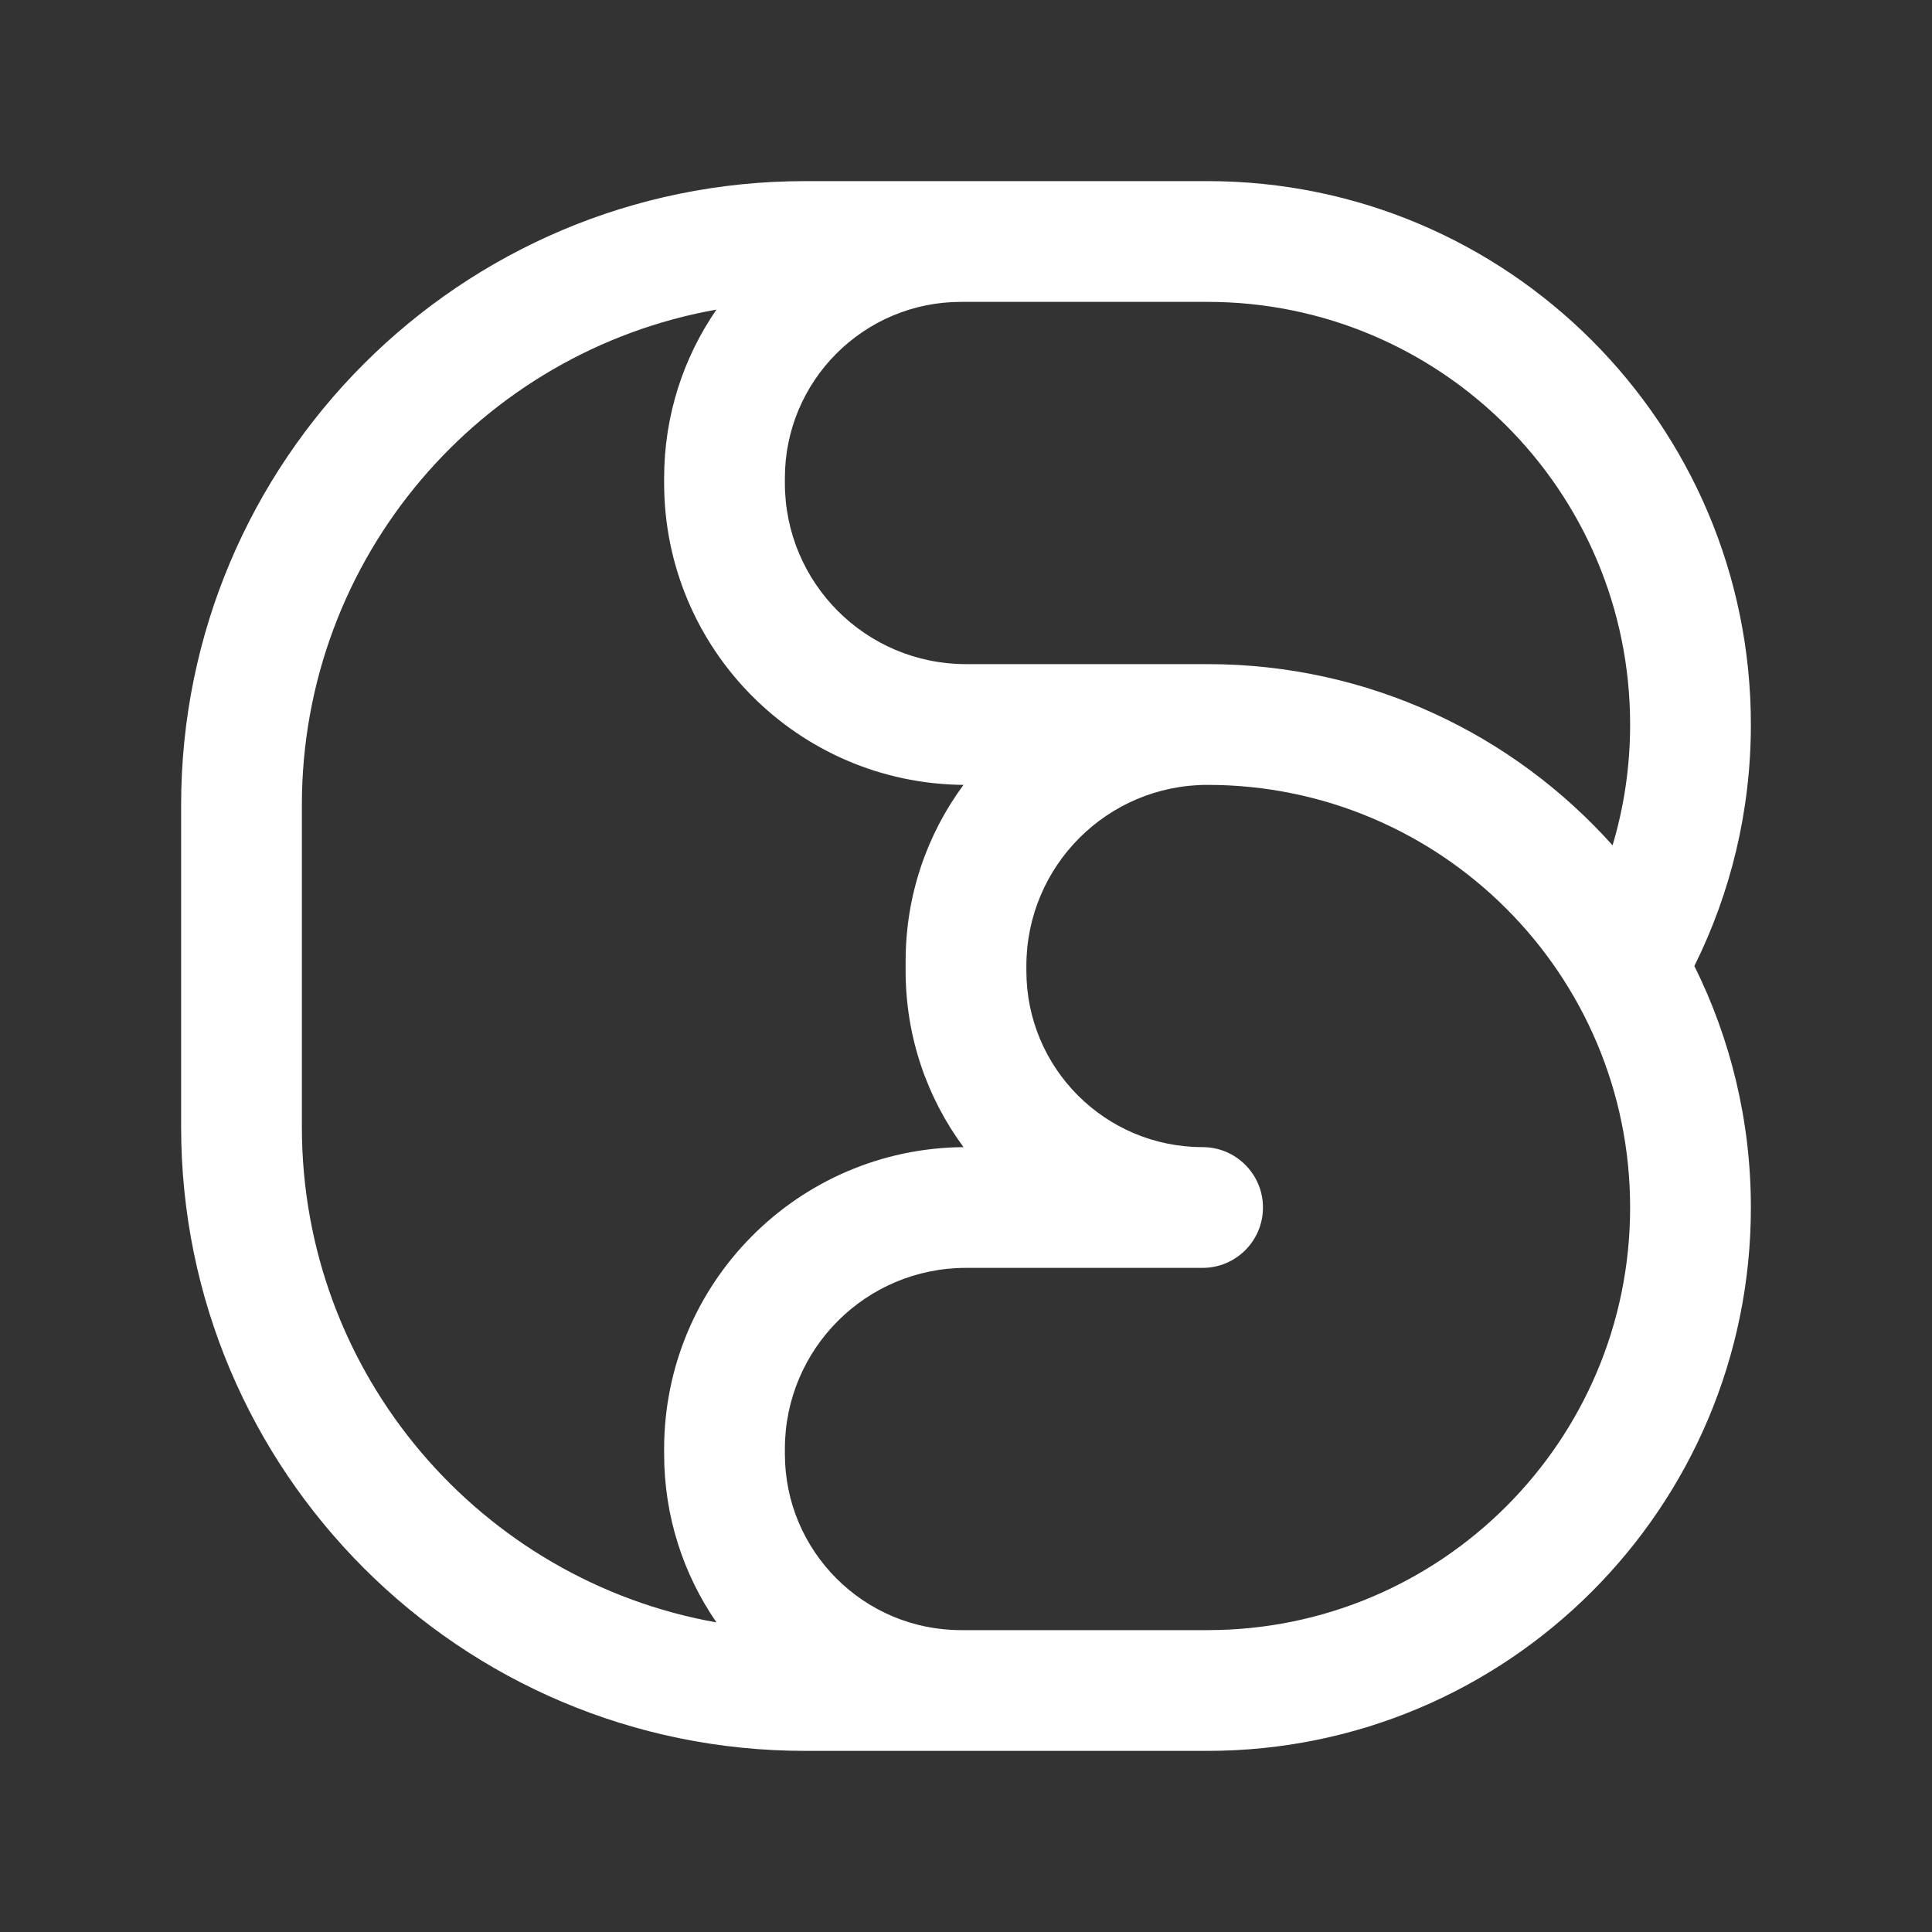 <svg width="24" height="24" viewBox="0 0 24 24" fill="none" xmlns="http://www.w3.org/2000/svg">
<rect x="0" y="0" width="24" height="24" fill="#333333" stroke="none"/>
<path fill-rule="evenodd" clip-rule="evenodd" d="M10 2.25H15C18.728 2.25 21.75 5.272 21.75 9C21.75 10.078 21.497 11.096 21.048 12C21.497 12.904 21.75 13.922 21.75 15C21.75 18.728 18.728 21.75 15 21.75H10C5.72 21.75 2.25 18.28 2.25 14V10C2.25 5.72 5.72 2.25 10 2.25ZM11.939 20.25H15C17.899 20.25 20.25 17.899 20.25 15C20.25 12.101 17.899 9.75 15 9.75C13.757 9.75 12.75 10.757 12.75 12V12.061C12.75 13.27 13.73 14.25 14.939 14.25C15.353 14.25 15.689 14.586 15.689 15C15.689 15.414 15.353 15.75 14.939 15.75H12C10.757 15.75 9.75 16.757 9.75 18V18.061C9.75 19.27 10.73 20.25 11.939 20.25ZM8.9 20.154C5.973 19.634 3.75 17.077 3.75 14V10C3.75 6.923 5.973 4.366 8.9 3.846C8.49 4.441 8.25 5.162 8.25 5.939V6C8.25 8.061 9.912 9.733 11.969 9.75C11.517 10.362 11.25 11.119 11.25 11.939V12.061C11.25 12.881 11.517 13.638 11.969 14.25C9.912 14.267 8.25 15.939 8.25 18V18.061C8.25 18.838 8.49 19.559 8.9 20.154ZM11.939 3.75C10.73 3.75 9.75 4.73 9.75 5.939V6C9.75 7.243 10.757 8.25 12 8.25H14.939L14.958 8.25L15 8.25C17 8.25 18.796 9.12 20.032 10.501C20.174 10.025 20.25 9.522 20.25 9C20.25 6.101 17.899 3.75 15 3.75H11.939Z" fill="white"/>
</svg>
